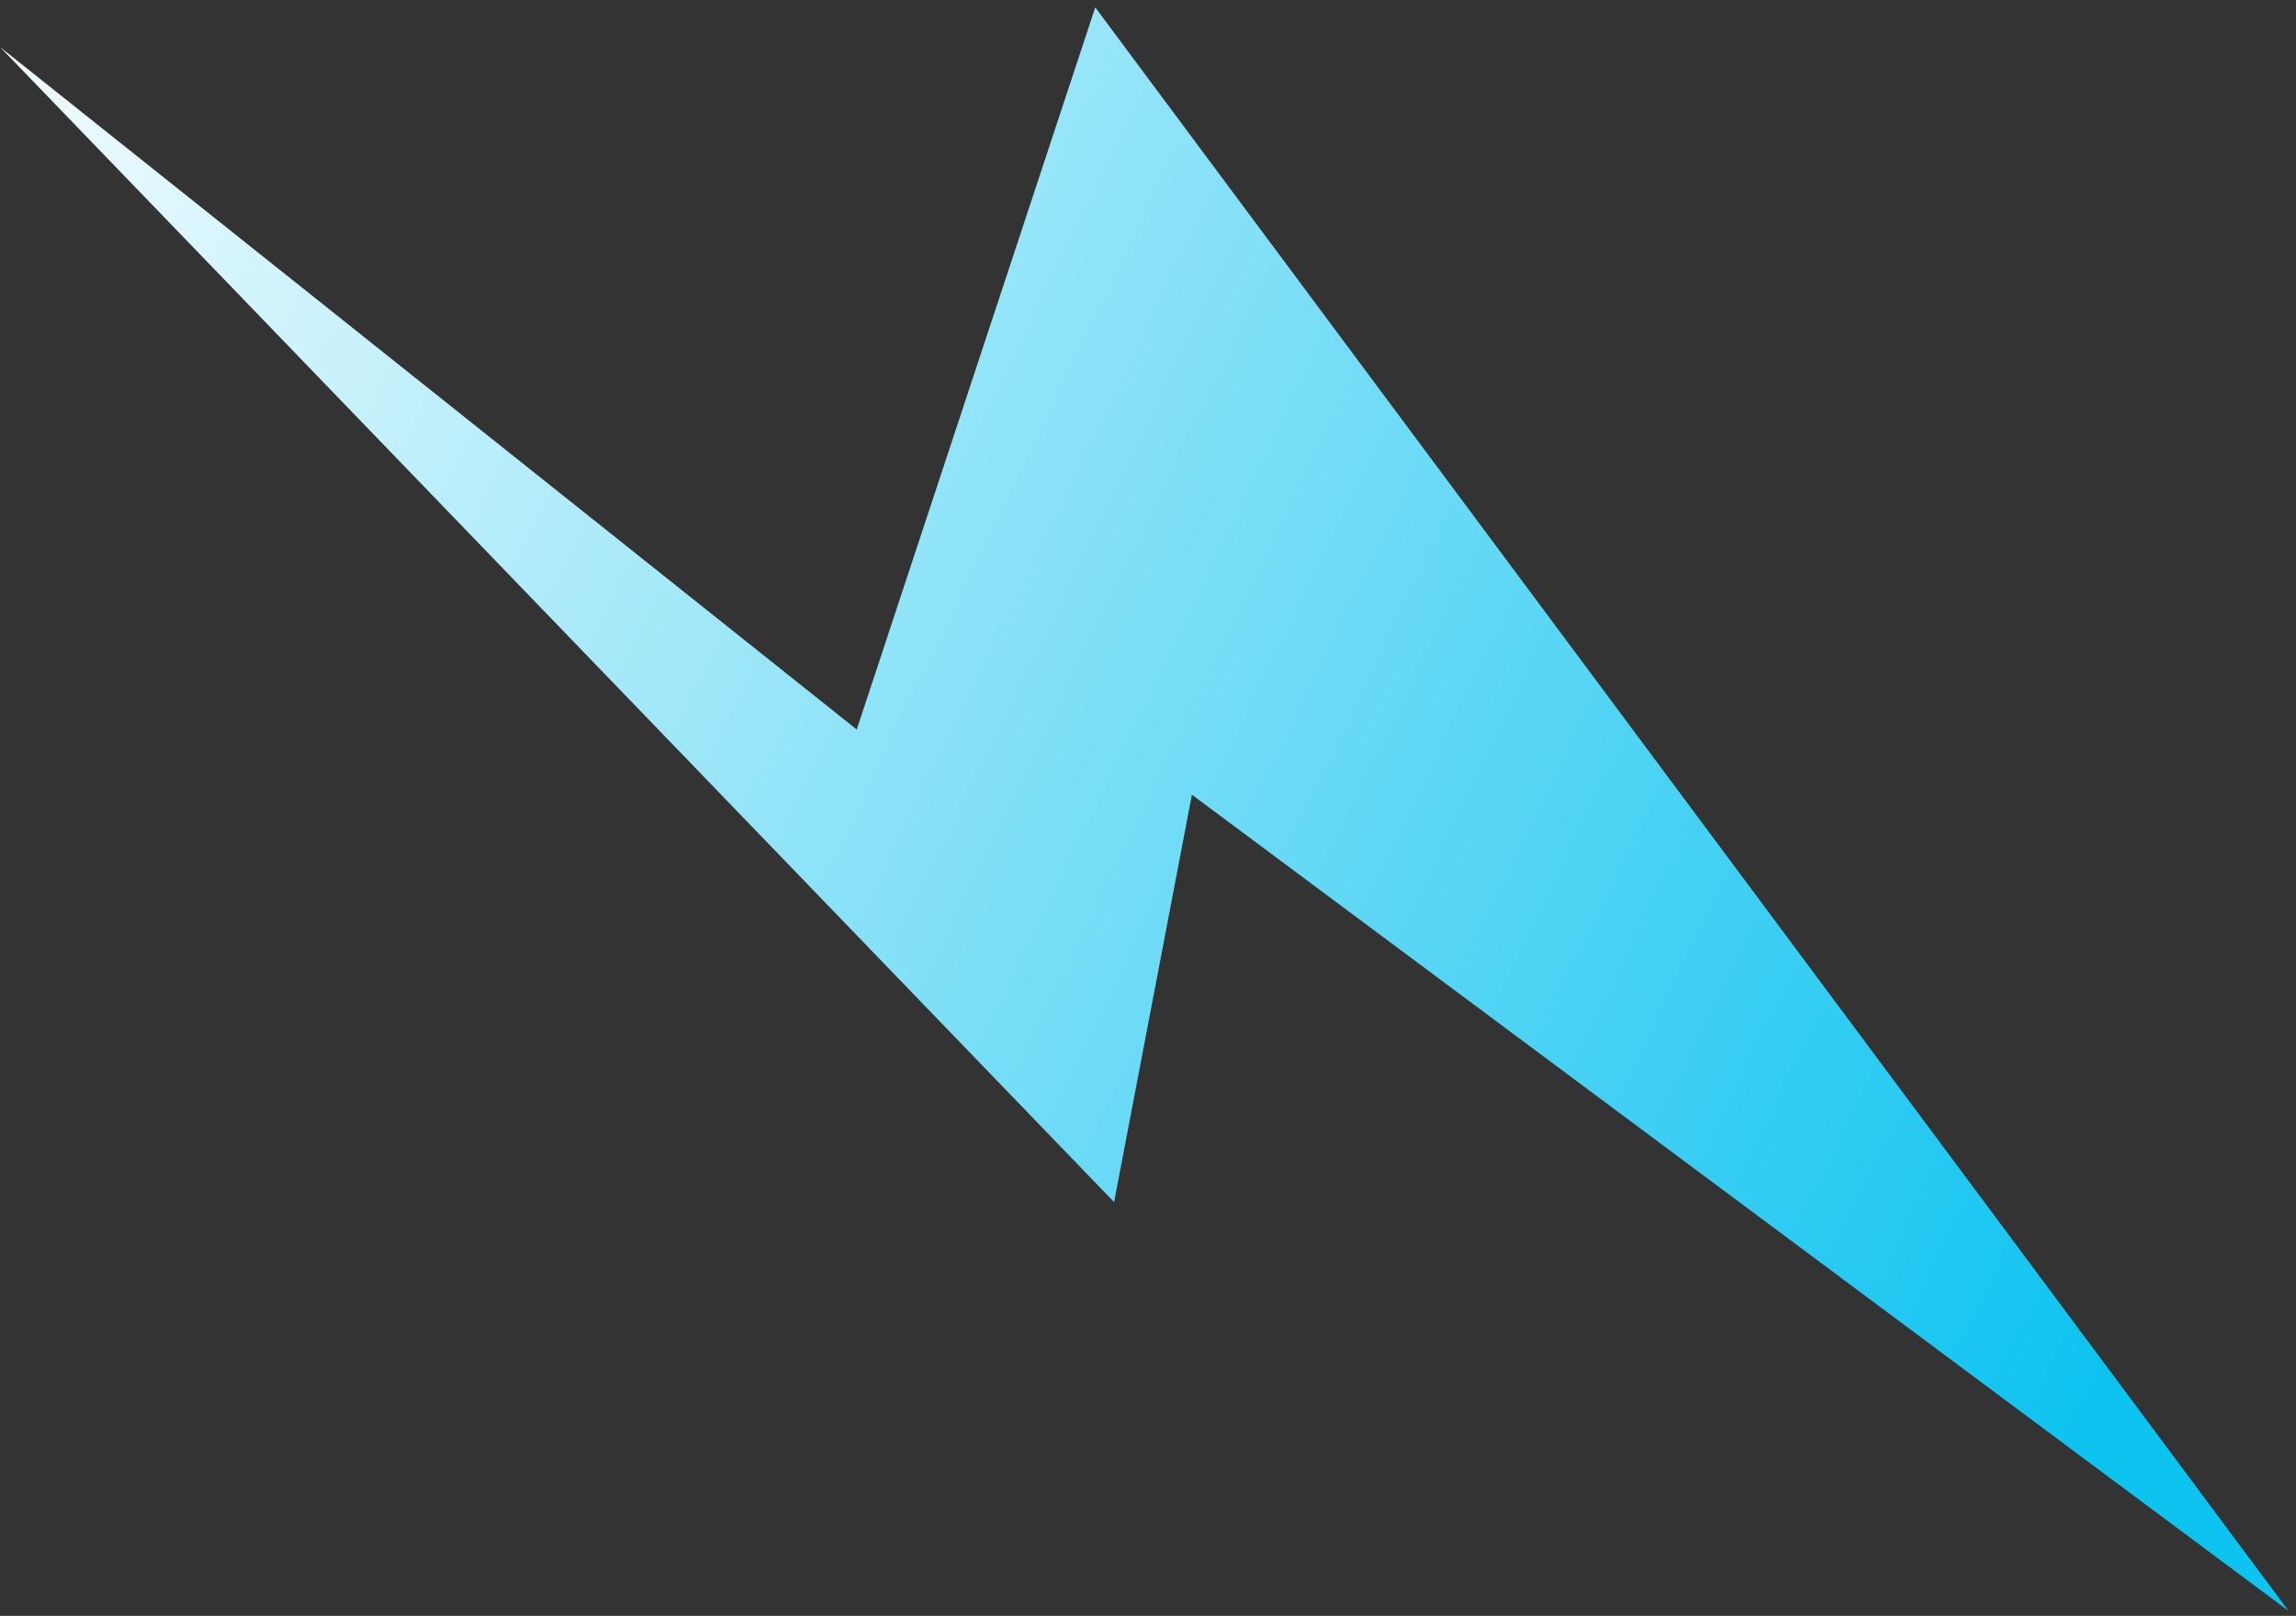 <svg width="304" height="214" viewBox="0 0 304 214" fill="none" xmlns="http://www.w3.org/2000/svg">
<rect x="0" y="0" width="304" height="214" fill="#333333" stroke="none"/>
<path d="M147.511 159.2L157.814 105.249L303.027 213.352L145.016 0.98L113.436 96.614L-0.001 6.22L147.511 159.2Z" fill="url(#paint0_linear_540_27151)"/>
<defs>
<linearGradient id="paint0_linear_540_27151" x1="-37.83" y1="41.56" x2="274.965" y2="193.107" gradientUnits="userSpaceOnUse">
<stop stop-color="white"/>
<stop offset="1" stop-color="#0DC3F0"/>
</linearGradient>
</defs>
</svg>
